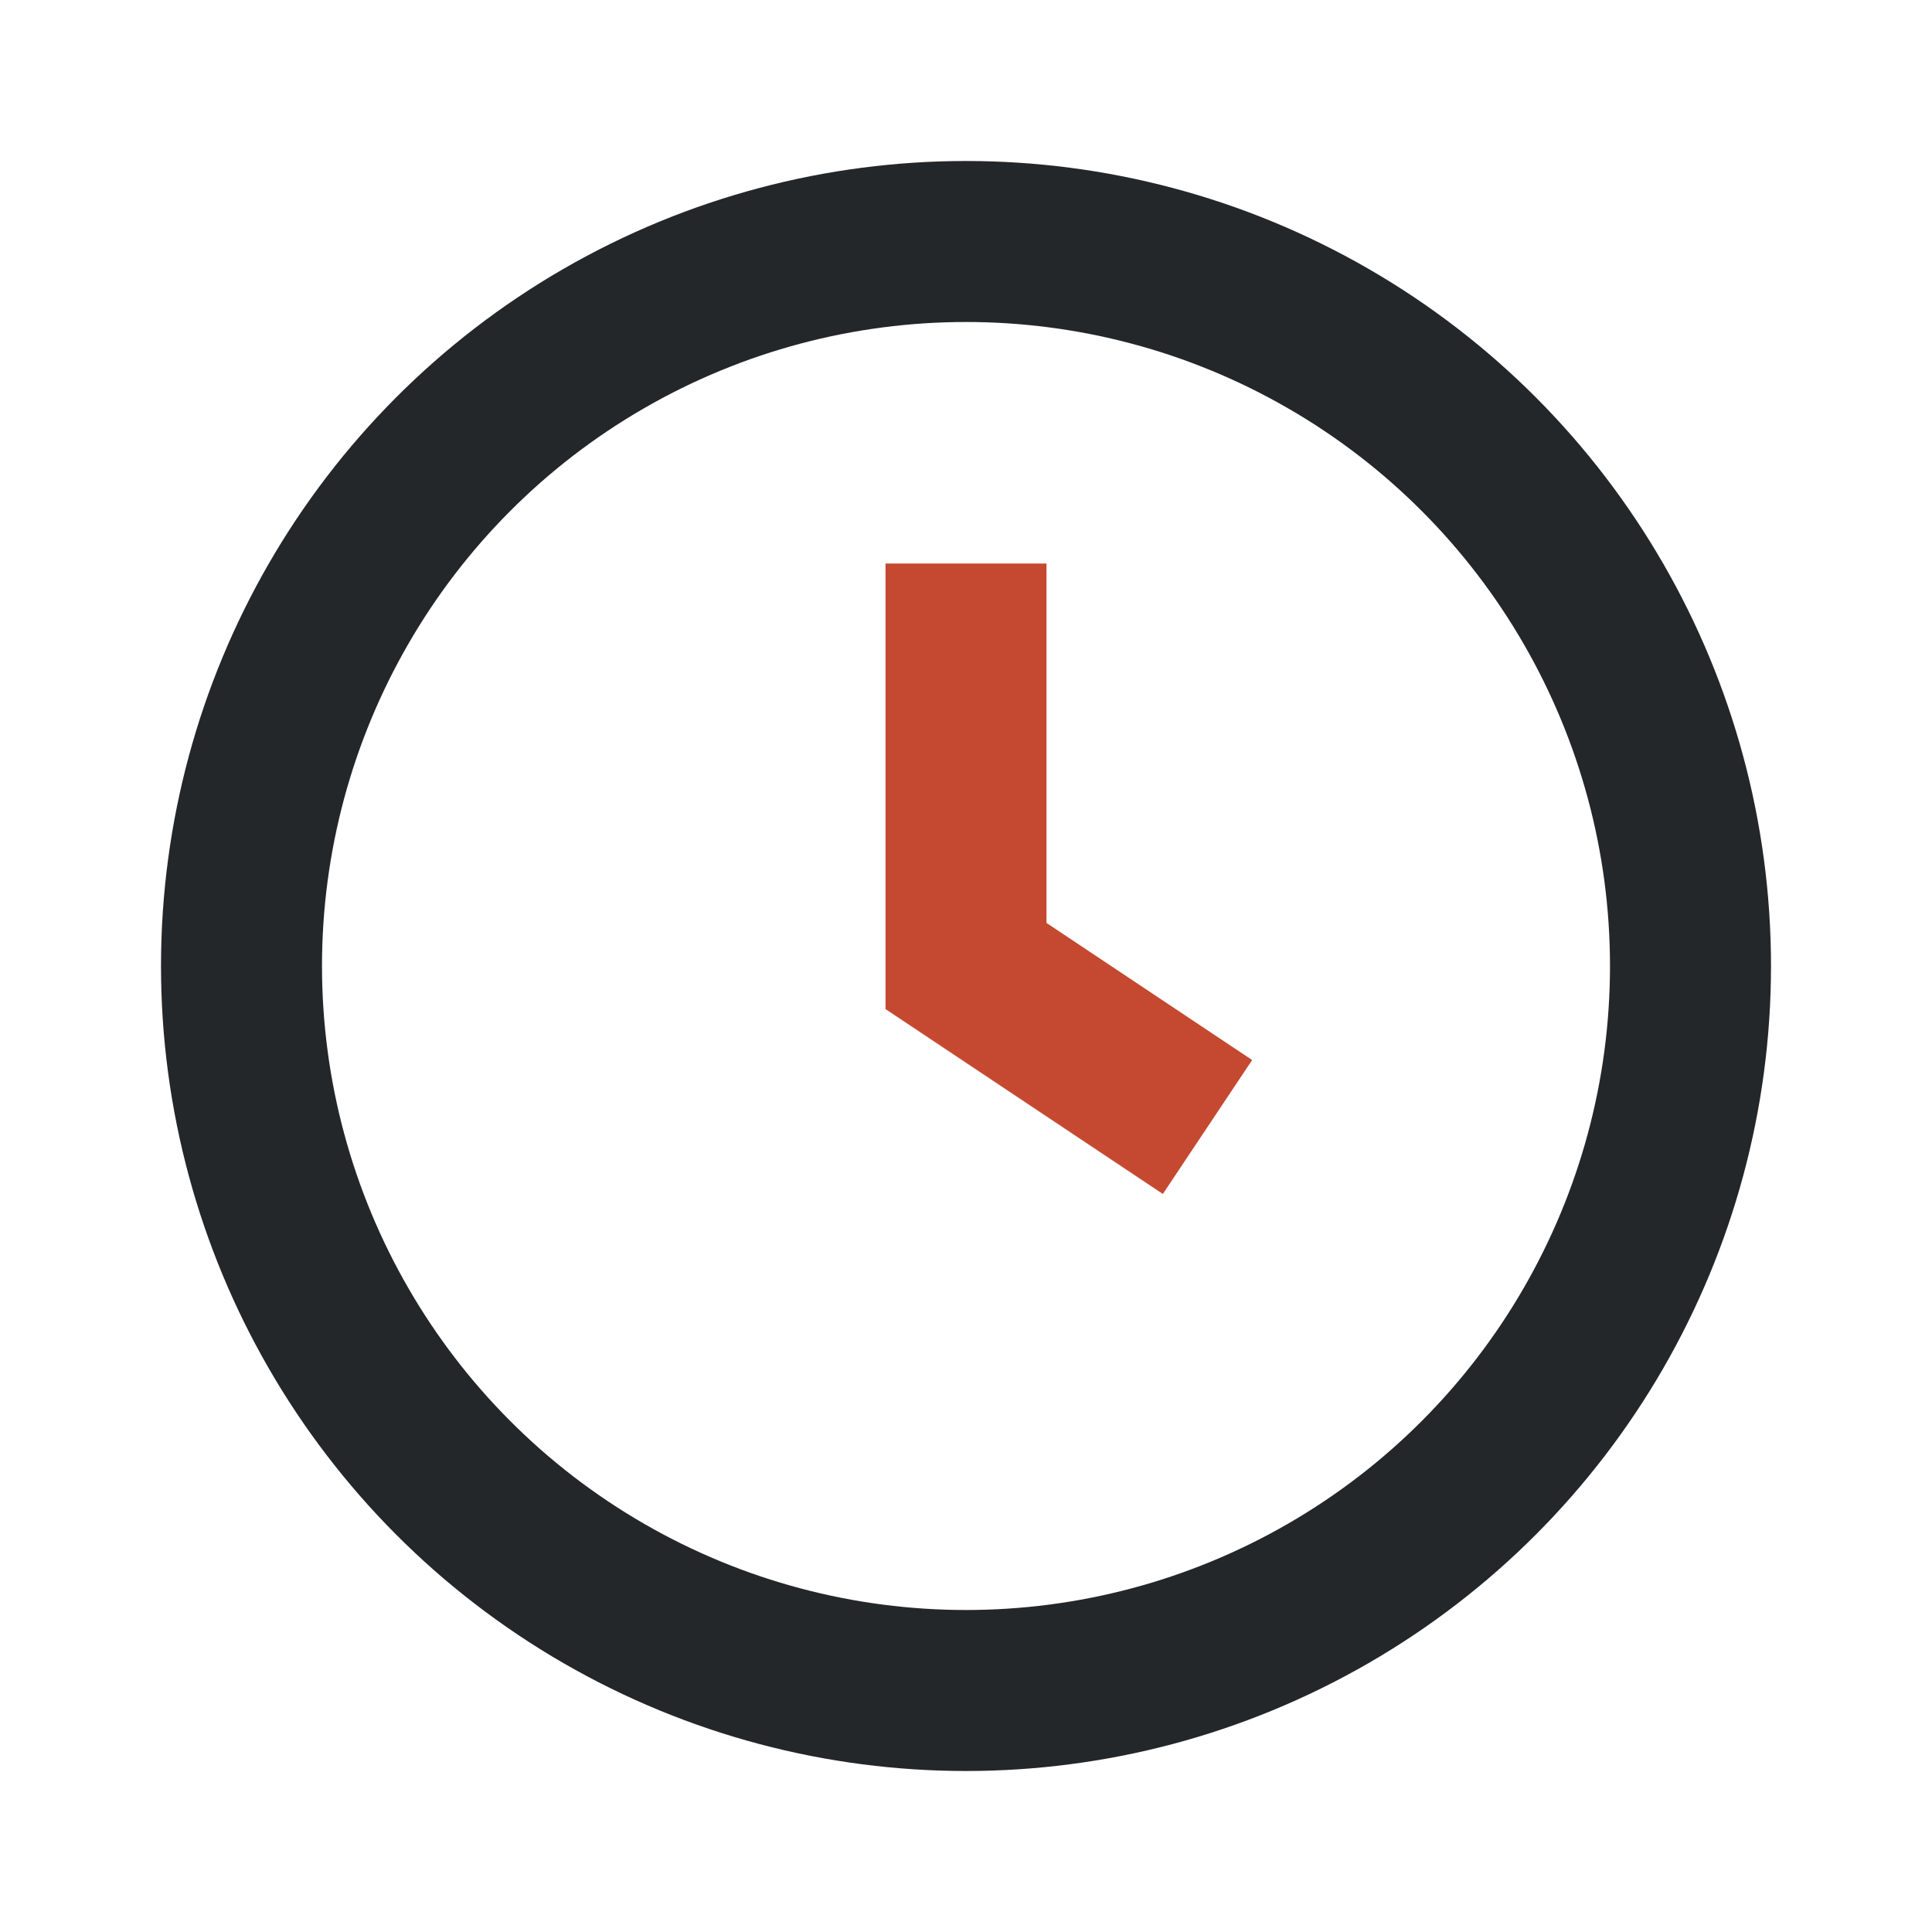 <?xml version="1.0" encoding="UTF-8"?>
<svg xmlns="http://www.w3.org/2000/svg" width="24" height="24" viewBox="0 0 24 24"><circle cx="12" cy="12" r="9" fill="none" stroke="#23272A" stroke-width="2"/><path d="M12 7v5l3 2" fill="none" stroke="#C54930" stroke-width="2"/></svg>